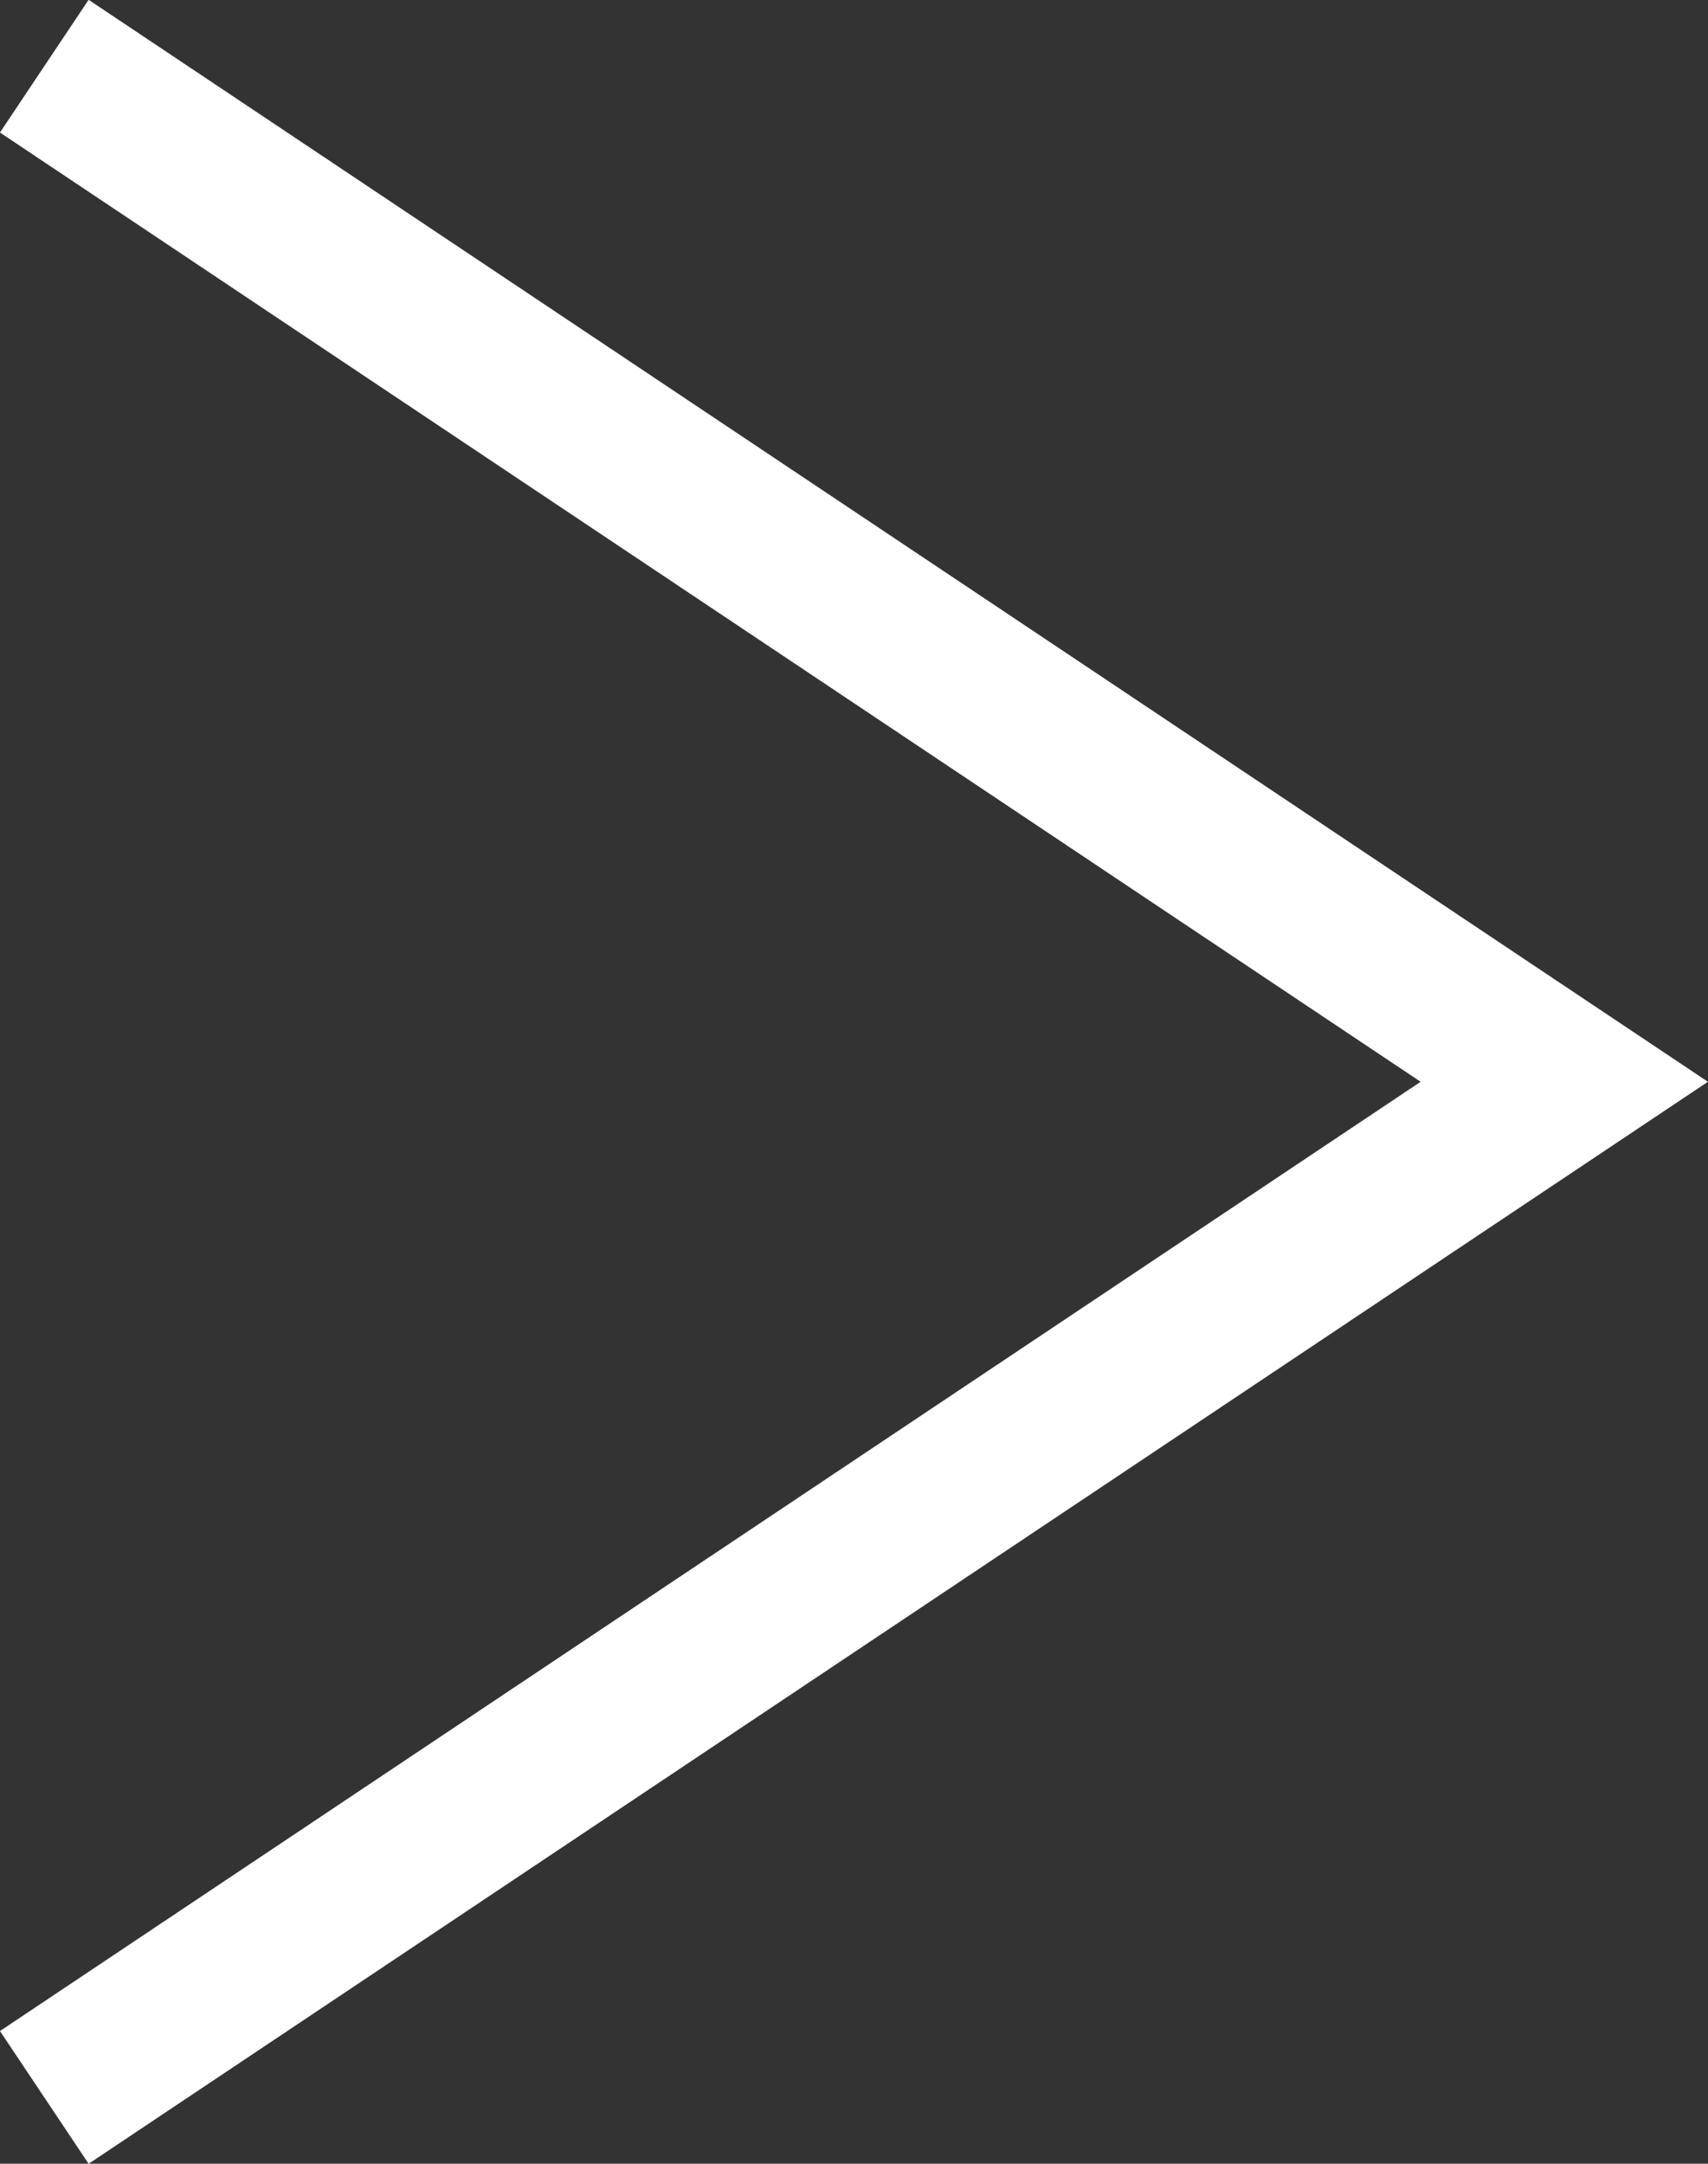 <svg xmlns="http://www.w3.org/2000/svg" width="21.403" height="27.11" viewBox="0 0 21.403 27.11"><rect x="0" y="0" width="21.403" height="27.11" fill="#333333" stroke="none"/><path data-name="パス 11" d="m.555.829 19.047 12.725L.555 26.279" fill="none" stroke="#fff" stroke-miterlimit="10" stroke-width="2"/></svg>